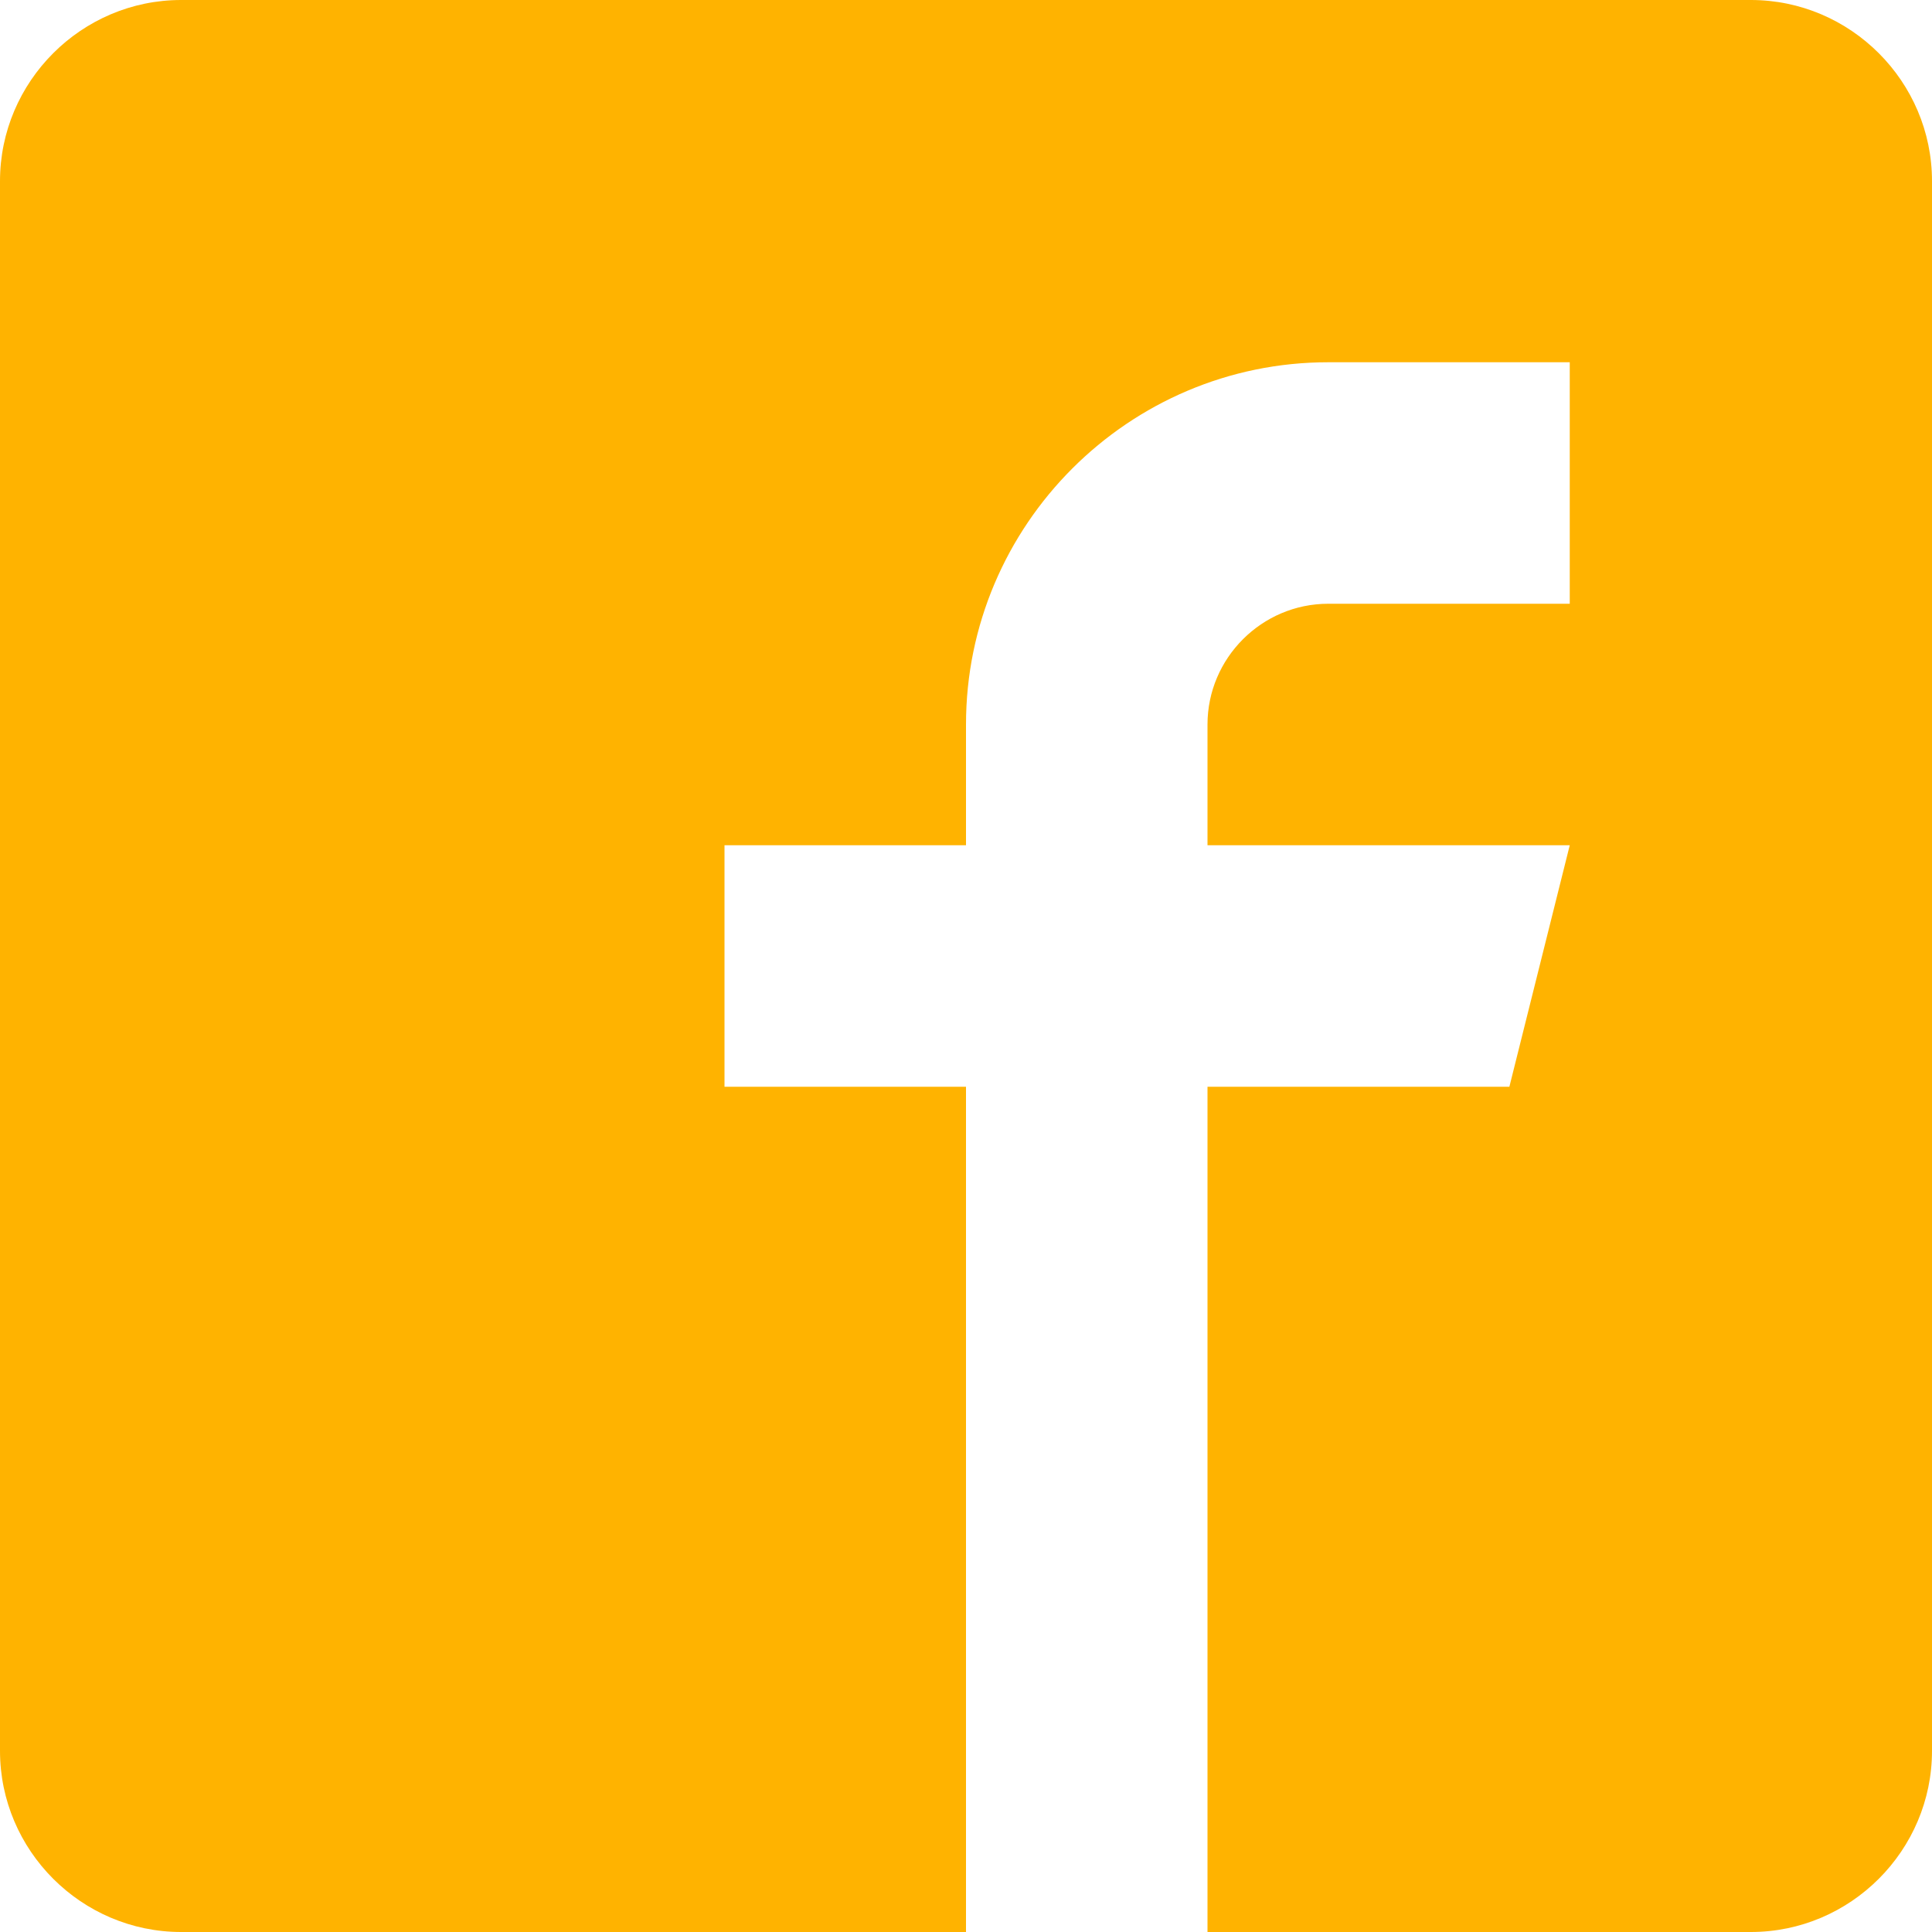 <svg xmlns="http://www.w3.org/2000/svg" xmlns:xlink="http://www.w3.org/1999/xlink" width="1080" zoomAndPan="magnify" viewBox="0 0 810 810" height="1080" preserveAspectRatio="xMidYMid meet" version="1.0"><path fill="#ffb300" d="M 734.062 0 L 75.938 0 C 34.172 0 0 34.172 0 75.938 L 0 734.062 C 0 775.828 34.172 810 75.938 810 L 405 810 L 405 455.625 L 303.75 455.625 L 303.75 354.375 L 405 354.375 L 405 303.75 C 405 220.066 473.191 151.875 556.875 151.875 L 658.125 151.875 L 658.125 253.125 L 556.875 253.125 C 529.031 253.125 506.25 275.906 506.25 303.75 L 506.25 354.375 L 658.125 354.375 L 632.812 455.625 L 506.25 455.625 L 506.25 810 L 734.062 810 C 775.828 810 810 775.828 810 734.062 L 810 75.938 C 810 34.172 775.828 0 734.062 0 Z M 734.062 0 " fill-opacity="1" fill-rule="nonzero"/></svg>